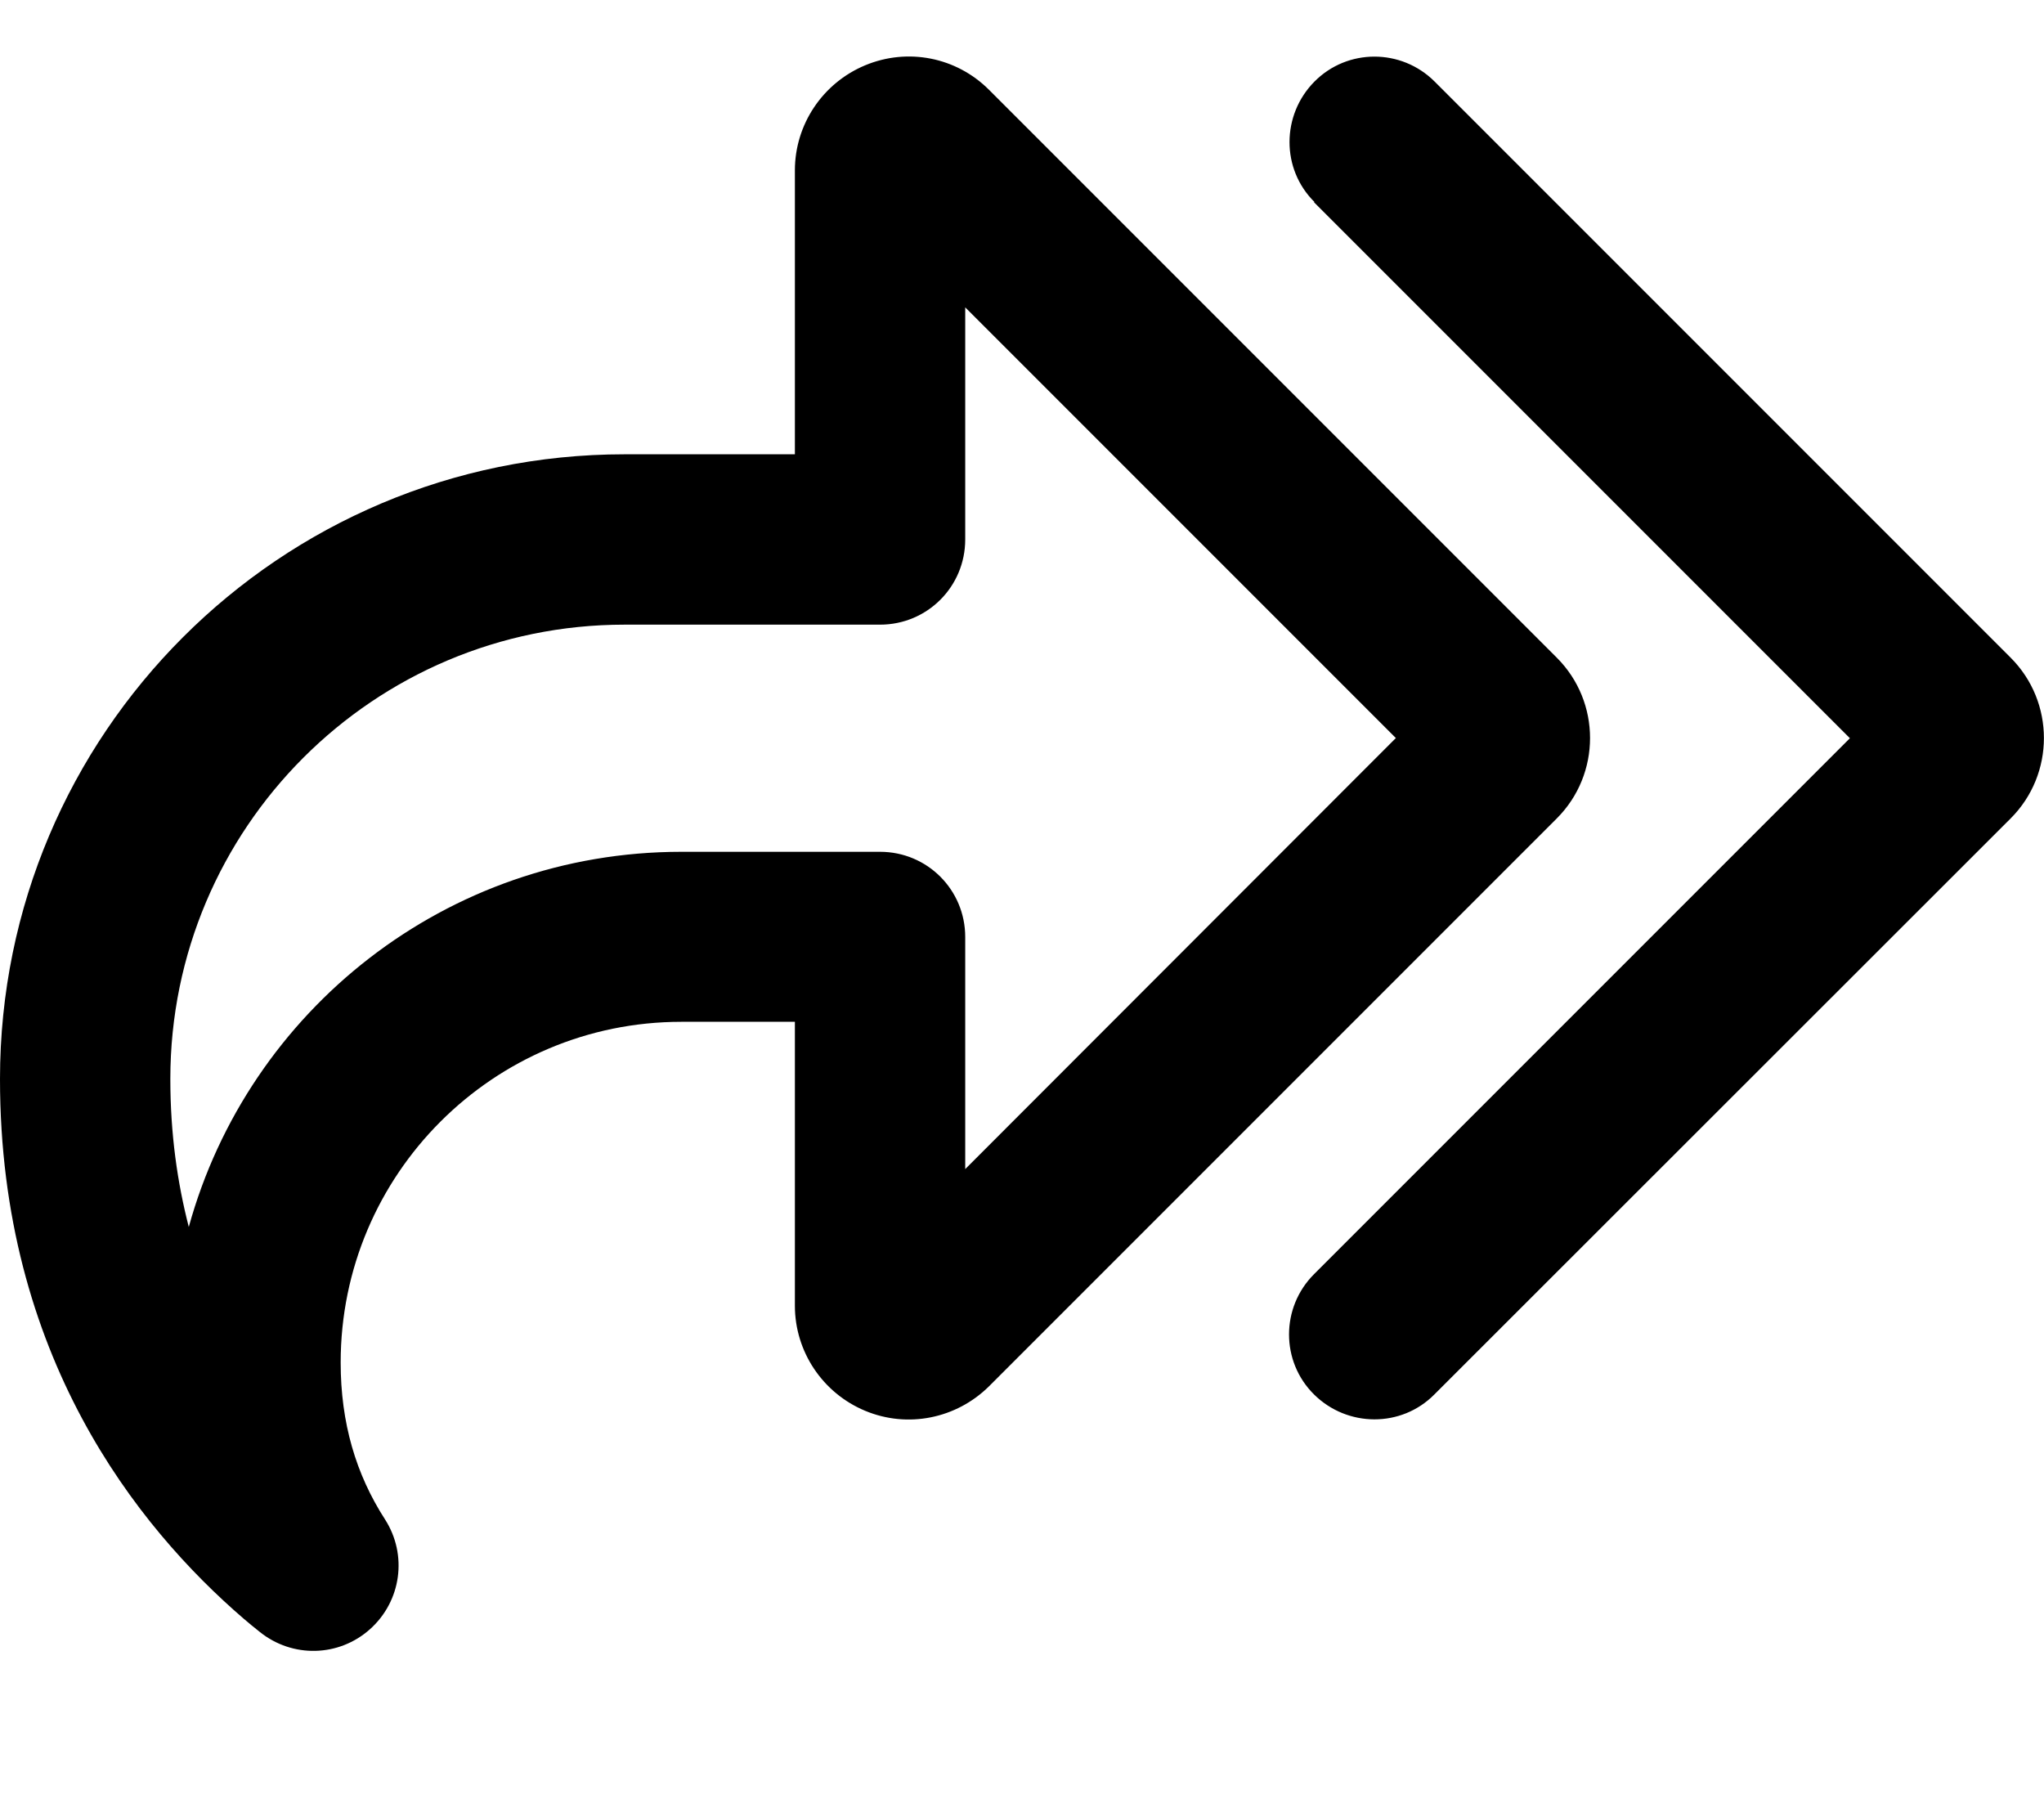 <svg xmlns="http://www.w3.org/2000/svg" viewBox="0 0 576 512"><!--! Font Awesome Pro 7.0.0 by @fontawesome - https://fontawesome.com License - https://fontawesome.com/license (Commercial License) Copyright 2025 Fonticons, Inc. --><path fill="currentColor" d="M370.3 57l151 151-151 151c-9.4 9.4-9.4 24.6 0 33.9s24.6 9.4 33.9 0L566.6 230.6c12.5-12.5 12.5-32.8 0-45.3L404.3 23c-9.4-9.4-24.6-9.4-33.9 0s-9.4 24.6 0 33.9zm23 151L272 329.4 272 264c0-13.3-10.7-24-24-24l-56 0c-66.2 0-122 44.7-138.8 105.7-3.2-12.4-5.2-26.2-5.2-41.7 0-70.7 57.3-128 128-128l72 0c13.3 0 24-10.7 24-24L272 86.6 393.4 208zM68.7 456.1c4.4-5.1 4.4-5.1 0 0 1.5 1.3 3 2.5 4.5 3.7 9.2 7.4 22.3 7.1 31.1-.8s10.6-20.9 4.2-30.9c-8.2-12.7-12.5-27.2-12.5-44.2 0-53 43-96 96-96l32 0 0 80c0 12.9 7.8 24.6 19.8 29.6l0 0c12 5 25.7 2.2 34.9-6.9l160-160c12.5-12.5 12.5-32.8 0-45.3l-160-160c-9.2-9.2-22.9-11.9-34.9-6.9S224 35.1 224 48l0 80-48 0C78.8 128 0 206.8 0 304 0 381.9 38.6 430.2 68.7 456.1z"/></svg>